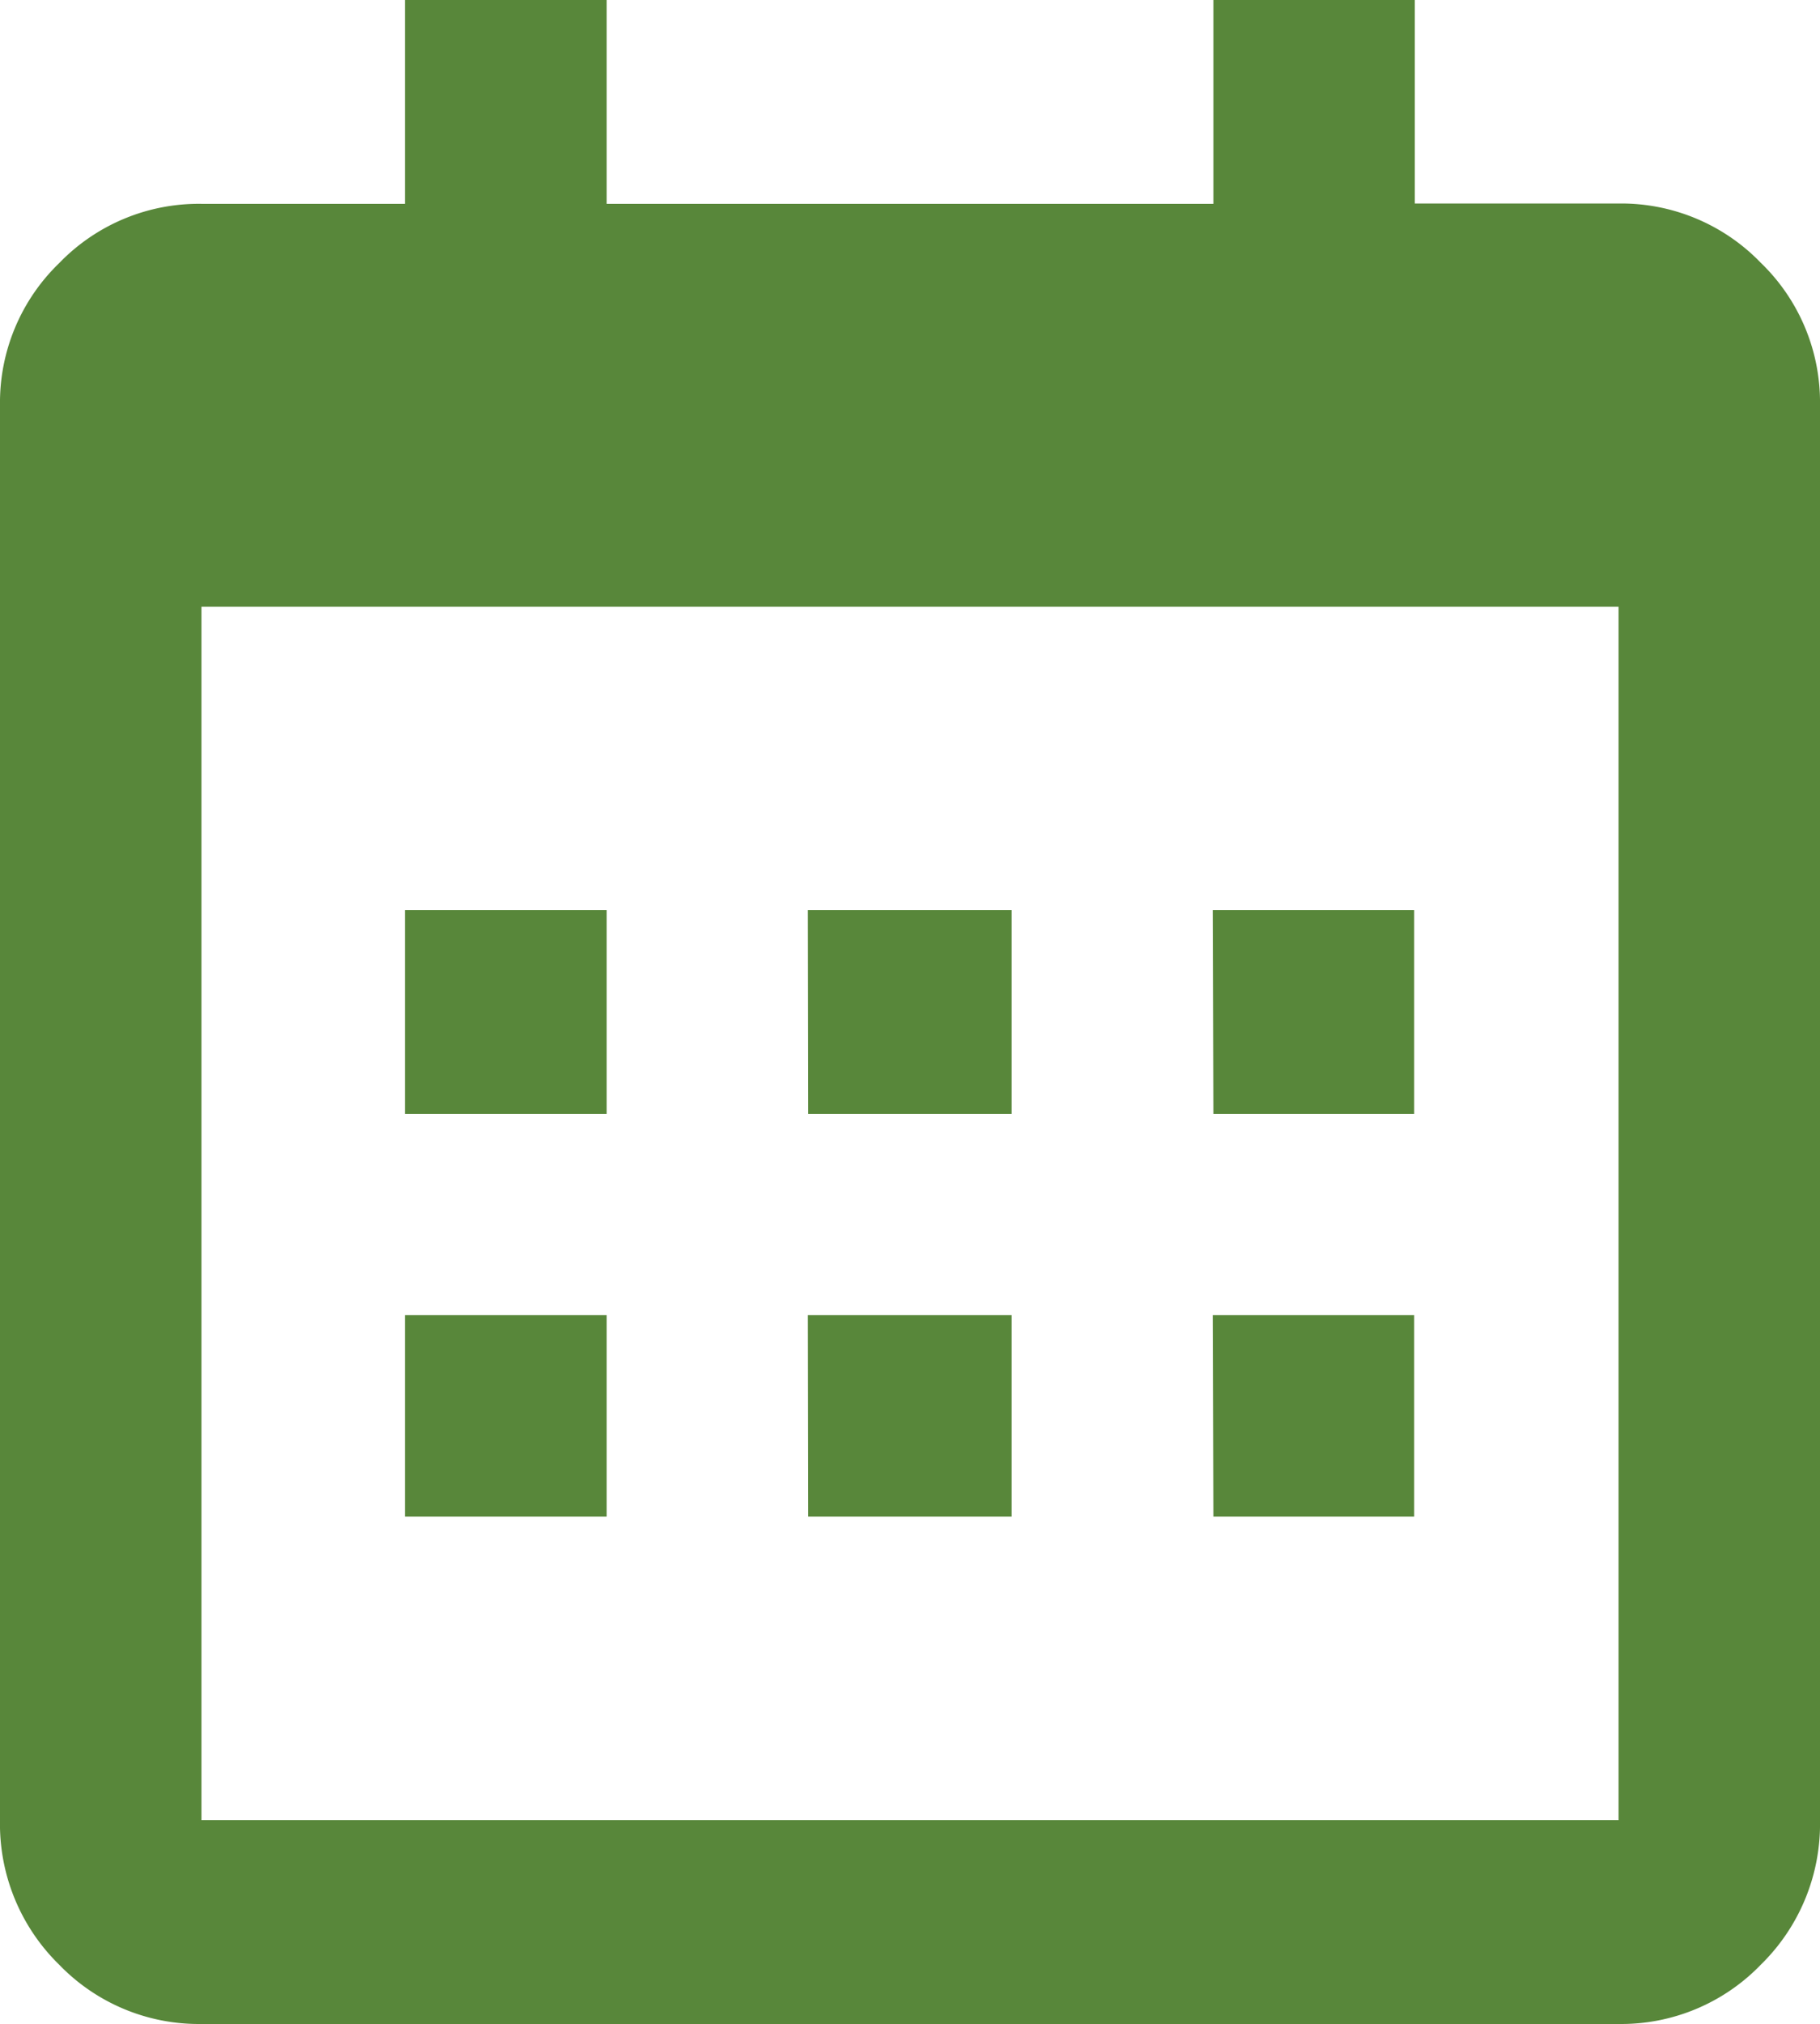 <svg xmlns="http://www.w3.org/2000/svg" width="22.922" height="25.489" viewBox="0 0 22.922 25.489">
  <path id="calendar" d="M5.1,11.461H7.641v2.567H5.1Zm0,5.1H7.641V19.1H5.1Zm5.074-5.1h2.567v2.567H10.178Zm0,5.1h2.567V19.1H10.178Zm5.1-5.1h2.537v2.567H15.282Zm0,5.1h2.537V19.1H15.282ZM2.537,25.489H20.385a2.442,2.442,0,0,0,1.791-.746,2.477,2.477,0,0,0,.746-1.821V5.1a2.442,2.442,0,0,0-.746-1.791,2.442,2.442,0,0,0-1.791-.746H17.819V0H15.282V2.567H7.641V0H5.1V2.567H2.537a2.442,2.442,0,0,0-1.791.746A2.442,2.442,0,0,0,0,5.1V22.922a2.477,2.477,0,0,0,.746,1.821A2.442,2.442,0,0,0,2.537,25.489ZM20.385,7.641V22.922H2.537V7.641Z" fill="#58873a"/>
</svg>
